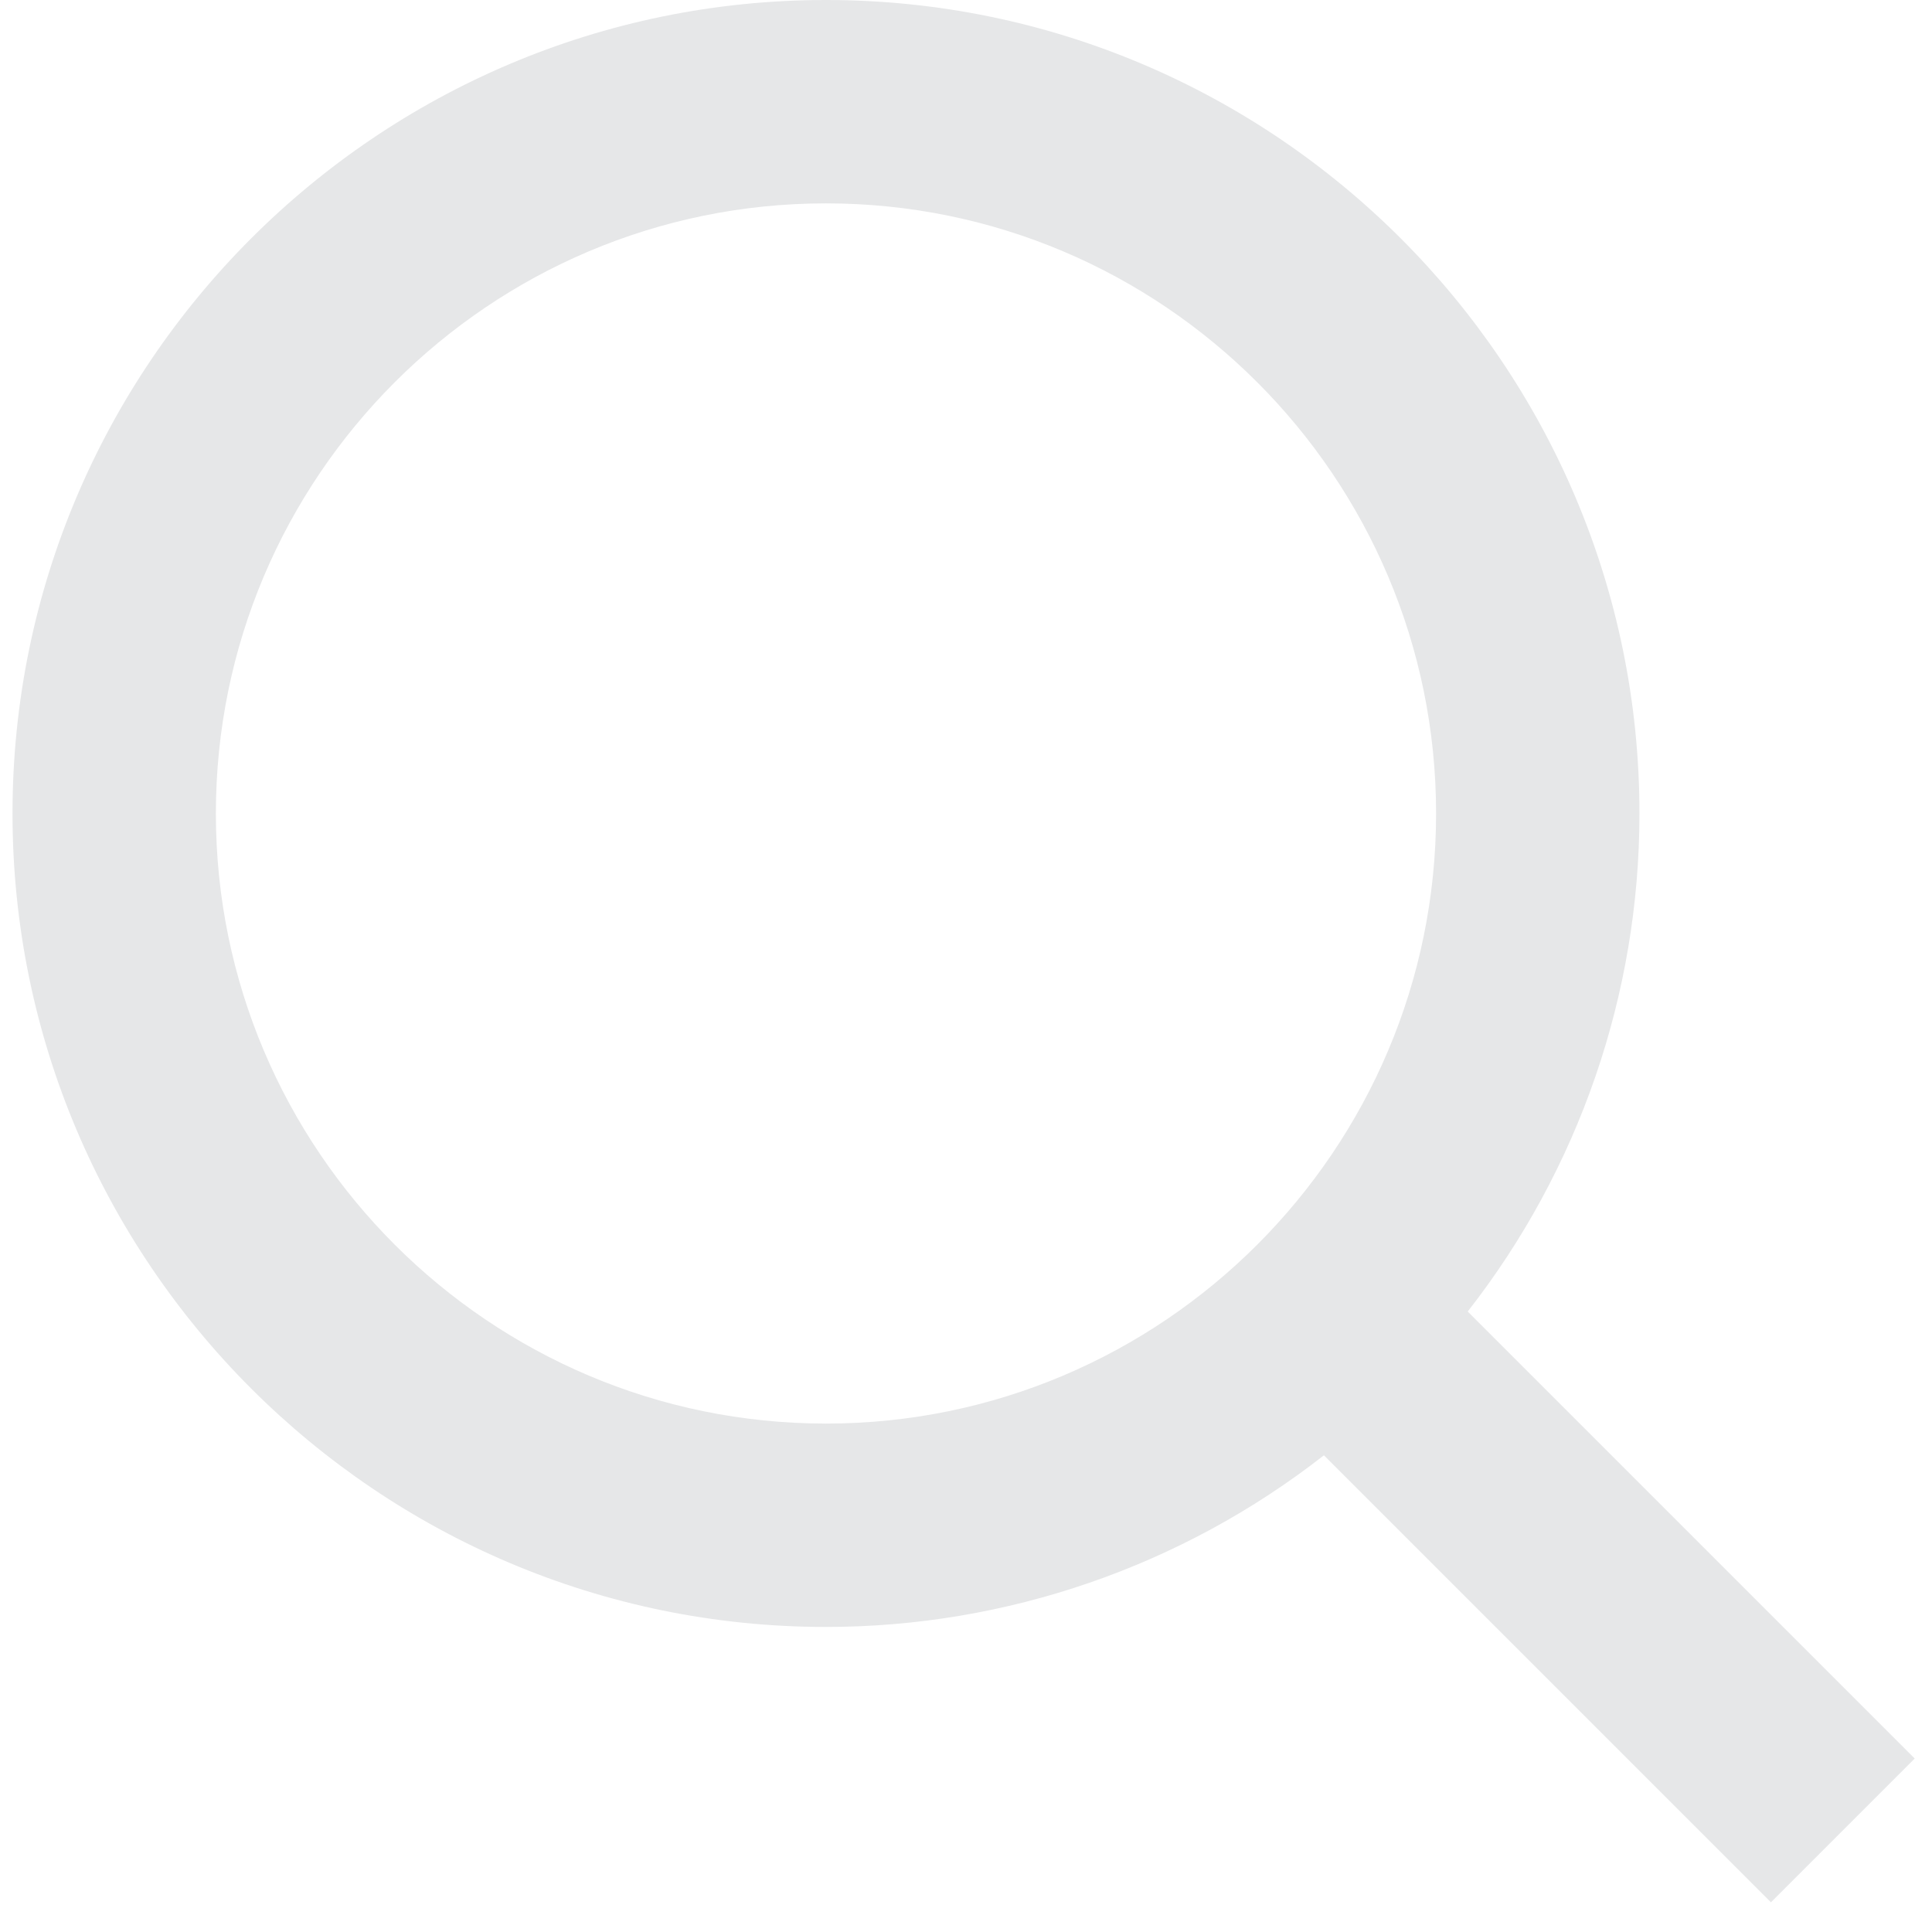 <svg width="19" height="19" viewBox="0 0 19 19" fill="none" xmlns="http://www.w3.org/2000/svg">
<path d="M8.123 16C9.898 16 11.622 15.405 13.02 14.312L17.416 18.708L18.83 17.294L14.434 12.898C15.528 11.5 16.123 9.775 16.123 8C16.123 3.589 12.534 0 8.123 0C3.712 0 0.123 3.589 0.123 8C0.123 12.411 3.712 16 8.123 16ZM8.123 2C11.432 2 14.123 4.691 14.123 8C14.123 11.309 11.432 14 8.123 14C4.814 14 2.123 11.309 2.123 8C2.123 4.691 4.814 2 8.123 2Z" fill="#E6E7E8"/>
</svg>
